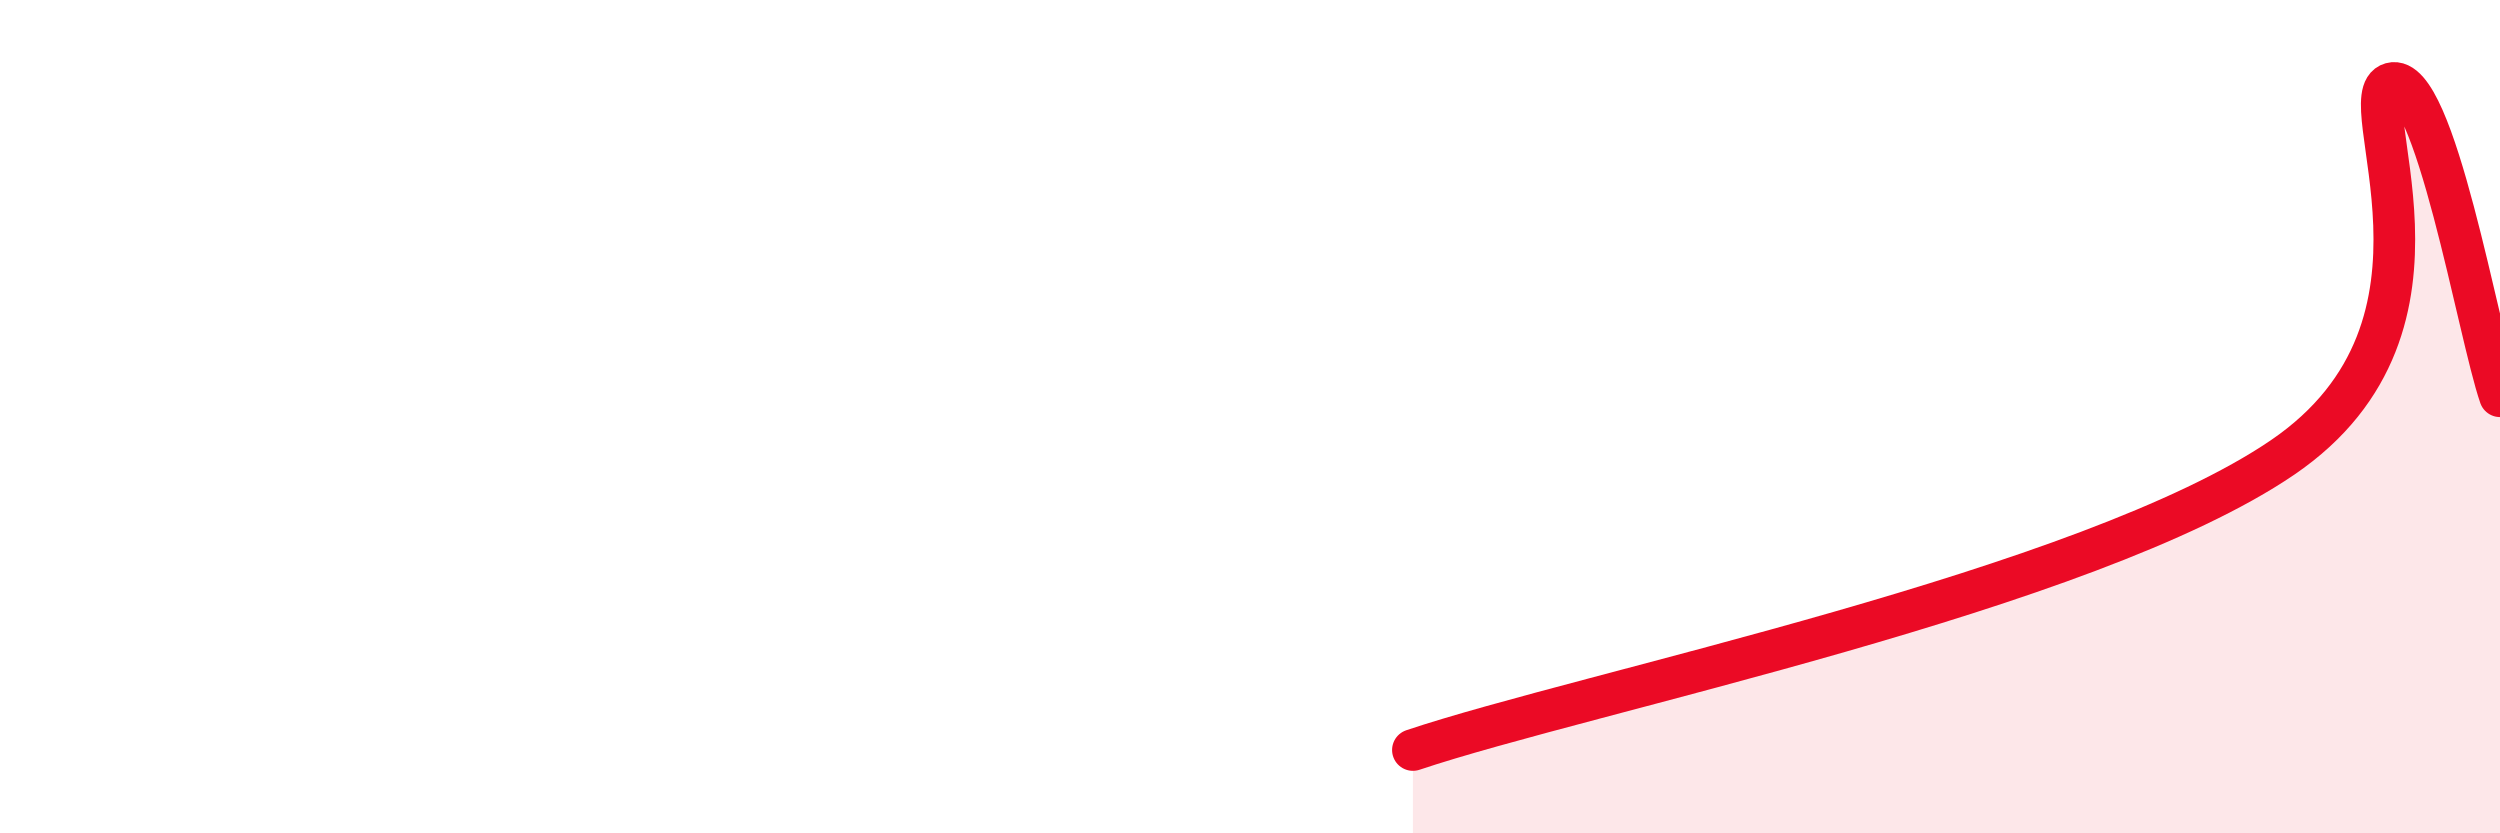 
    <svg width="60" height="20" viewBox="0 0 60 20" xmlns="http://www.w3.org/2000/svg">
      <path
        d="M 33.91,18 C 38.08,16.6 50.08,14.18 54.78,10.98 C 59.48,7.78 56.35,2.29 57.39,2 C 58.43,1.71 59.48,8.01 60,9.51L60 20L33.91 20Z"
        fill="#EB0A25"
        opacity="0.1"
        stroke-linecap="round"
        stroke-linejoin="round"
      />
      <path
        d="M 33.91,18 C 38.08,16.6 50.08,14.18 54.78,10.98 C 59.48,7.78 56.35,2.29 57.39,2 C 58.43,1.71 59.48,8.01 60,9.51"
        stroke="#EB0A25"
        stroke-width="1"
        fill="none"
        stroke-linecap="round"
        stroke-linejoin="round"
      />
    </svg>
  